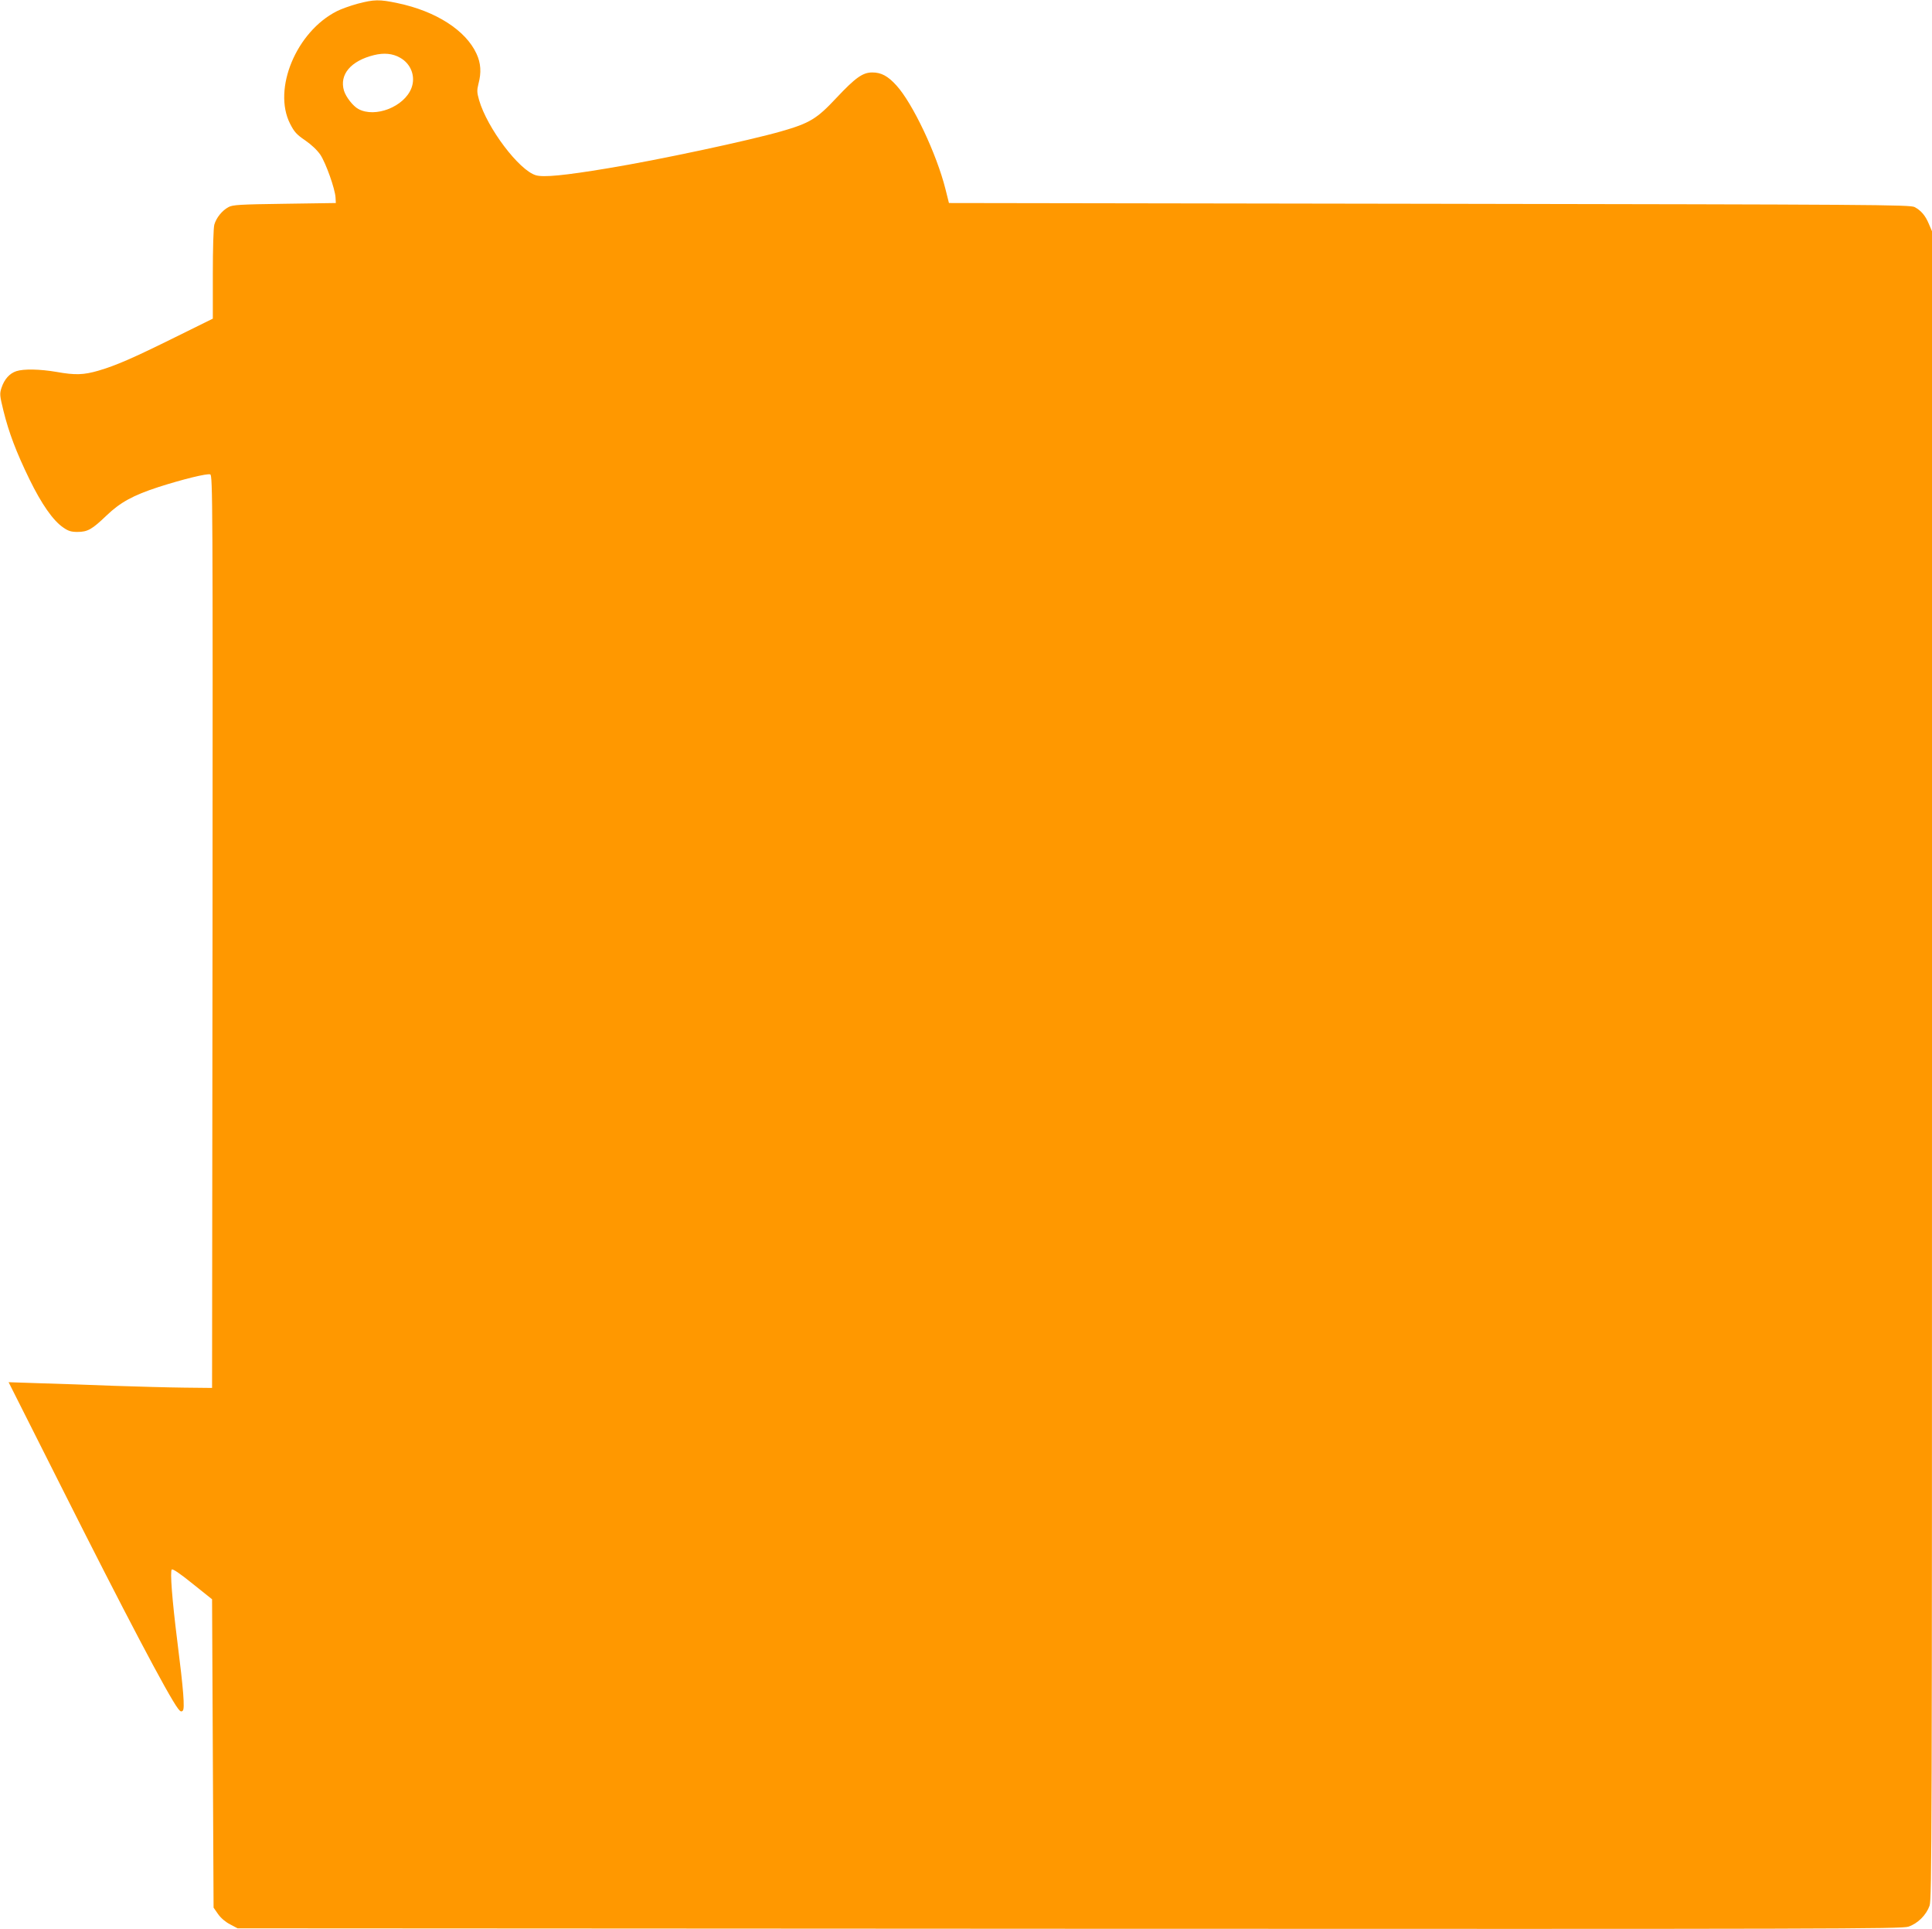<?xml version="1.0" standalone="no"?>
<!DOCTYPE svg PUBLIC "-//W3C//DTD SVG 20010904//EN"
 "http://www.w3.org/TR/2001/REC-SVG-20010904/DTD/svg10.dtd">
<svg version="1.0" xmlns="http://www.w3.org/2000/svg"
 width="1280pt" height="1278pt" viewBox="0 0 1280 1278"
 preserveAspectRatio="xMidYMid meet">
<g transform="translate(0,1278) scale(0.1,-0.1)"
fill="#ff9800" stroke="none">
<path d="M2368 12755 c-47 -13 -109 -35 -136 -49 -269 -136 -427 -516 -310
-746 28 -55 44 -72 100 -110 42 -29 79 -64 101 -96 37 -57 96 -223 100 -282
l2 -37 -340 -5 c-296 -4 -344 -7 -371 -22 -43 -23 -81 -71 -94 -116 -6 -21
-10 -159 -10 -330 l0 -293 -247 -122 c-283 -140 -393 -188 -512 -223 -97 -28
-153 -30 -276 -8 -111 19 -219 21 -267 5 -45 -15 -79 -53 -98 -110 -13 -40
-12 -51 13 -153 36 -145 84 -272 172 -453 80 -164 156 -273 223 -319 34 -24
53 -30 95 -30 68 0 97 17 193 109 91 87 176 134 346 189 156 50 321 91 341 83
16 -6 17 -184 15 -3029 l-3 -3023 -185 2 c-102 1 -311 7 -465 12 -154 6 -374
14 -489 17 l-209 7 342 -679 c425 -846 716 -1399 781 -1484 15 -20 22 -22 31
-13 14 14 5 134 -36 458 -35 278 -49 465 -37 477 6 6 53 -25 138 -94 l129
-103 5 -1022 5 -1021 30 -43 c18 -26 50 -53 80 -68 l49 -26 5511 -3 c5061 -2
5514 -1 5559 14 62 21 118 77 140 139 15 45 16 475 16 5571 l0 5522 -21 49
c-23 55 -51 88 -94 111 -28 16 -276 17 -3214 22 l-3184 5 -23 92 c-59 235
-218 570 -325 687 -57 63 -101 86 -160 86 -63 0 -111 -34 -238 -169 -129 -138
-176 -167 -365 -221 -212 -61 -814 -190 -1150 -245 -288 -48 -426 -61 -476
-46 -111 33 -322 312 -376 498 -14 50 -15 64 -4 108 20 75 16 136 -13 199 -71
155 -269 282 -522 335 -122 26 -156 25 -267 -4z m282 -357 c73 -40 105 -125
76 -201 -47 -124 -240 -200 -352 -139 -35 19 -82 79 -95 121 -32 107 45 198
199 236 66 16 123 11 172 -17z"/>
</g>
</svg>
